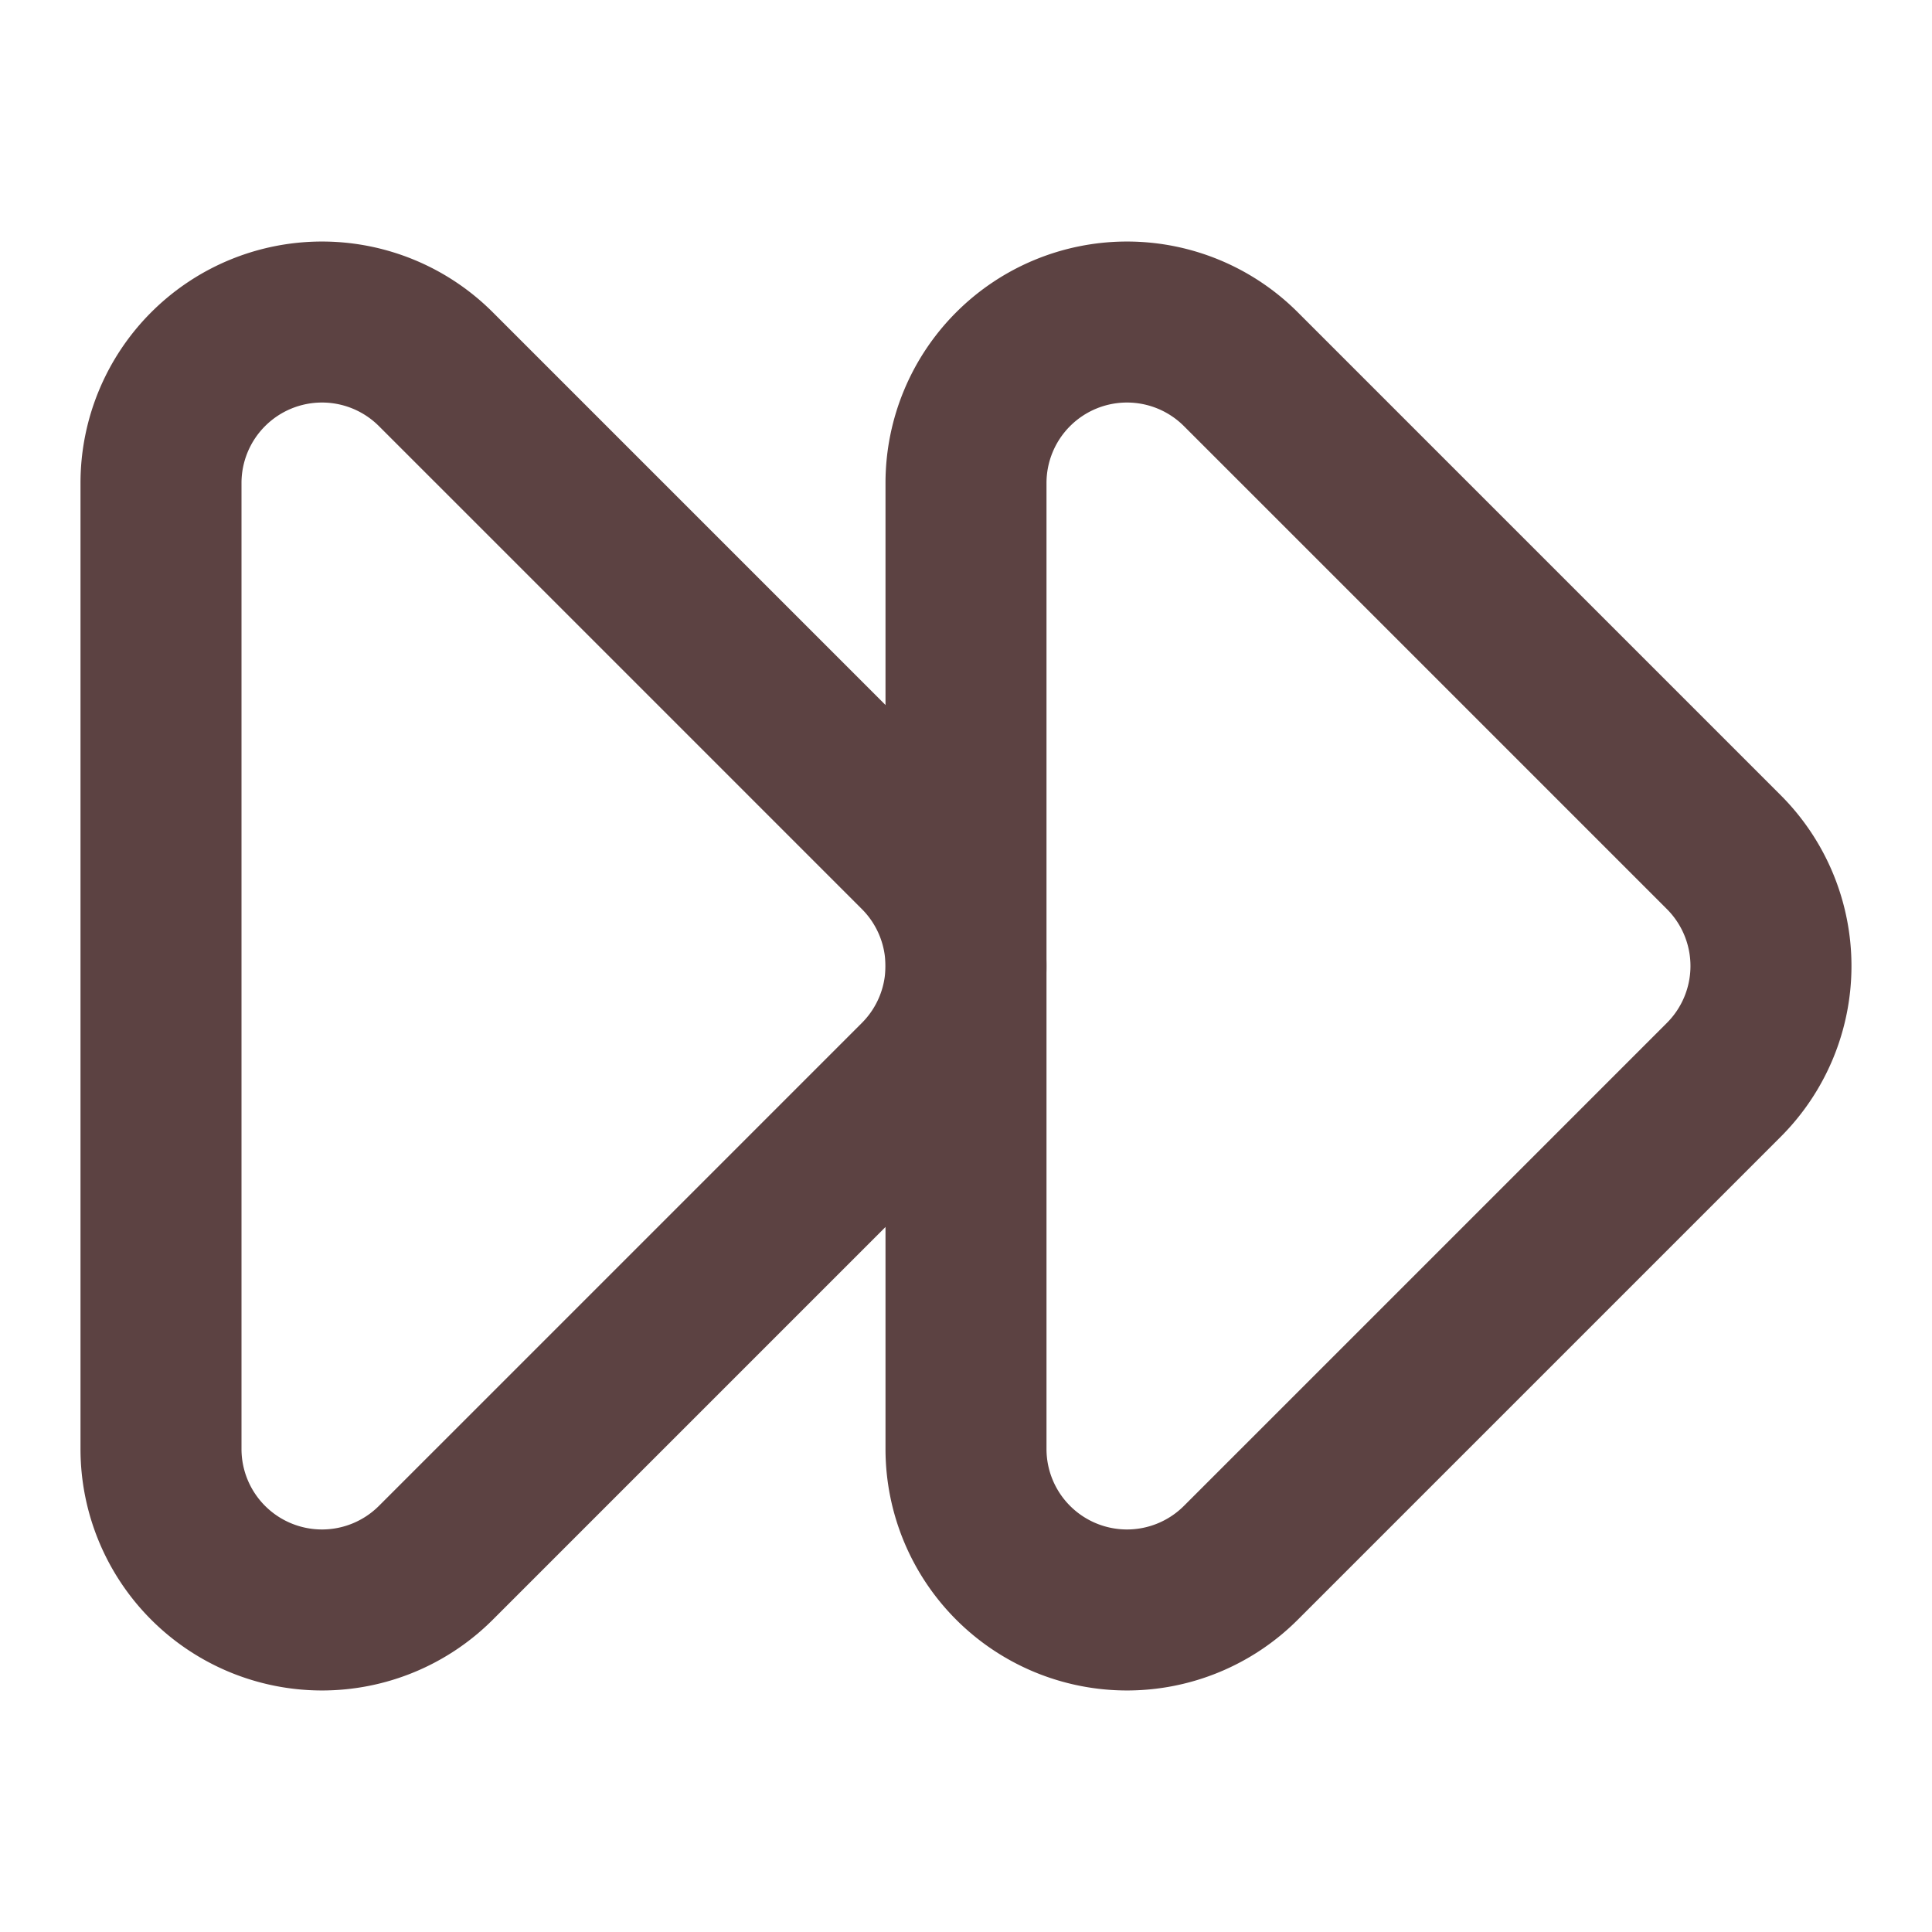 <svg xmlns="http://www.w3.org/2000/svg" width="24" height="24" viewBox="0 0 24 24" fill="none" stroke="#5c4242" stroke-width="2" stroke-linecap="round" stroke-linejoin="round" class="lucide lucide-fast-forward-icon lucide-fast-forward"><path d="M12 6a2 2 0 0 1 3.414-1.414l6 6a2 2 0 0 1 0 2.828l-6 6A2 2 0 0 1 12 18z"></path><path d="M2 6a2 2 0 0 1 3.414-1.414l6 6a2 2 0 0 1 0 2.828l-6 6A2 2 0 0 1 2 18z"></path></svg>
